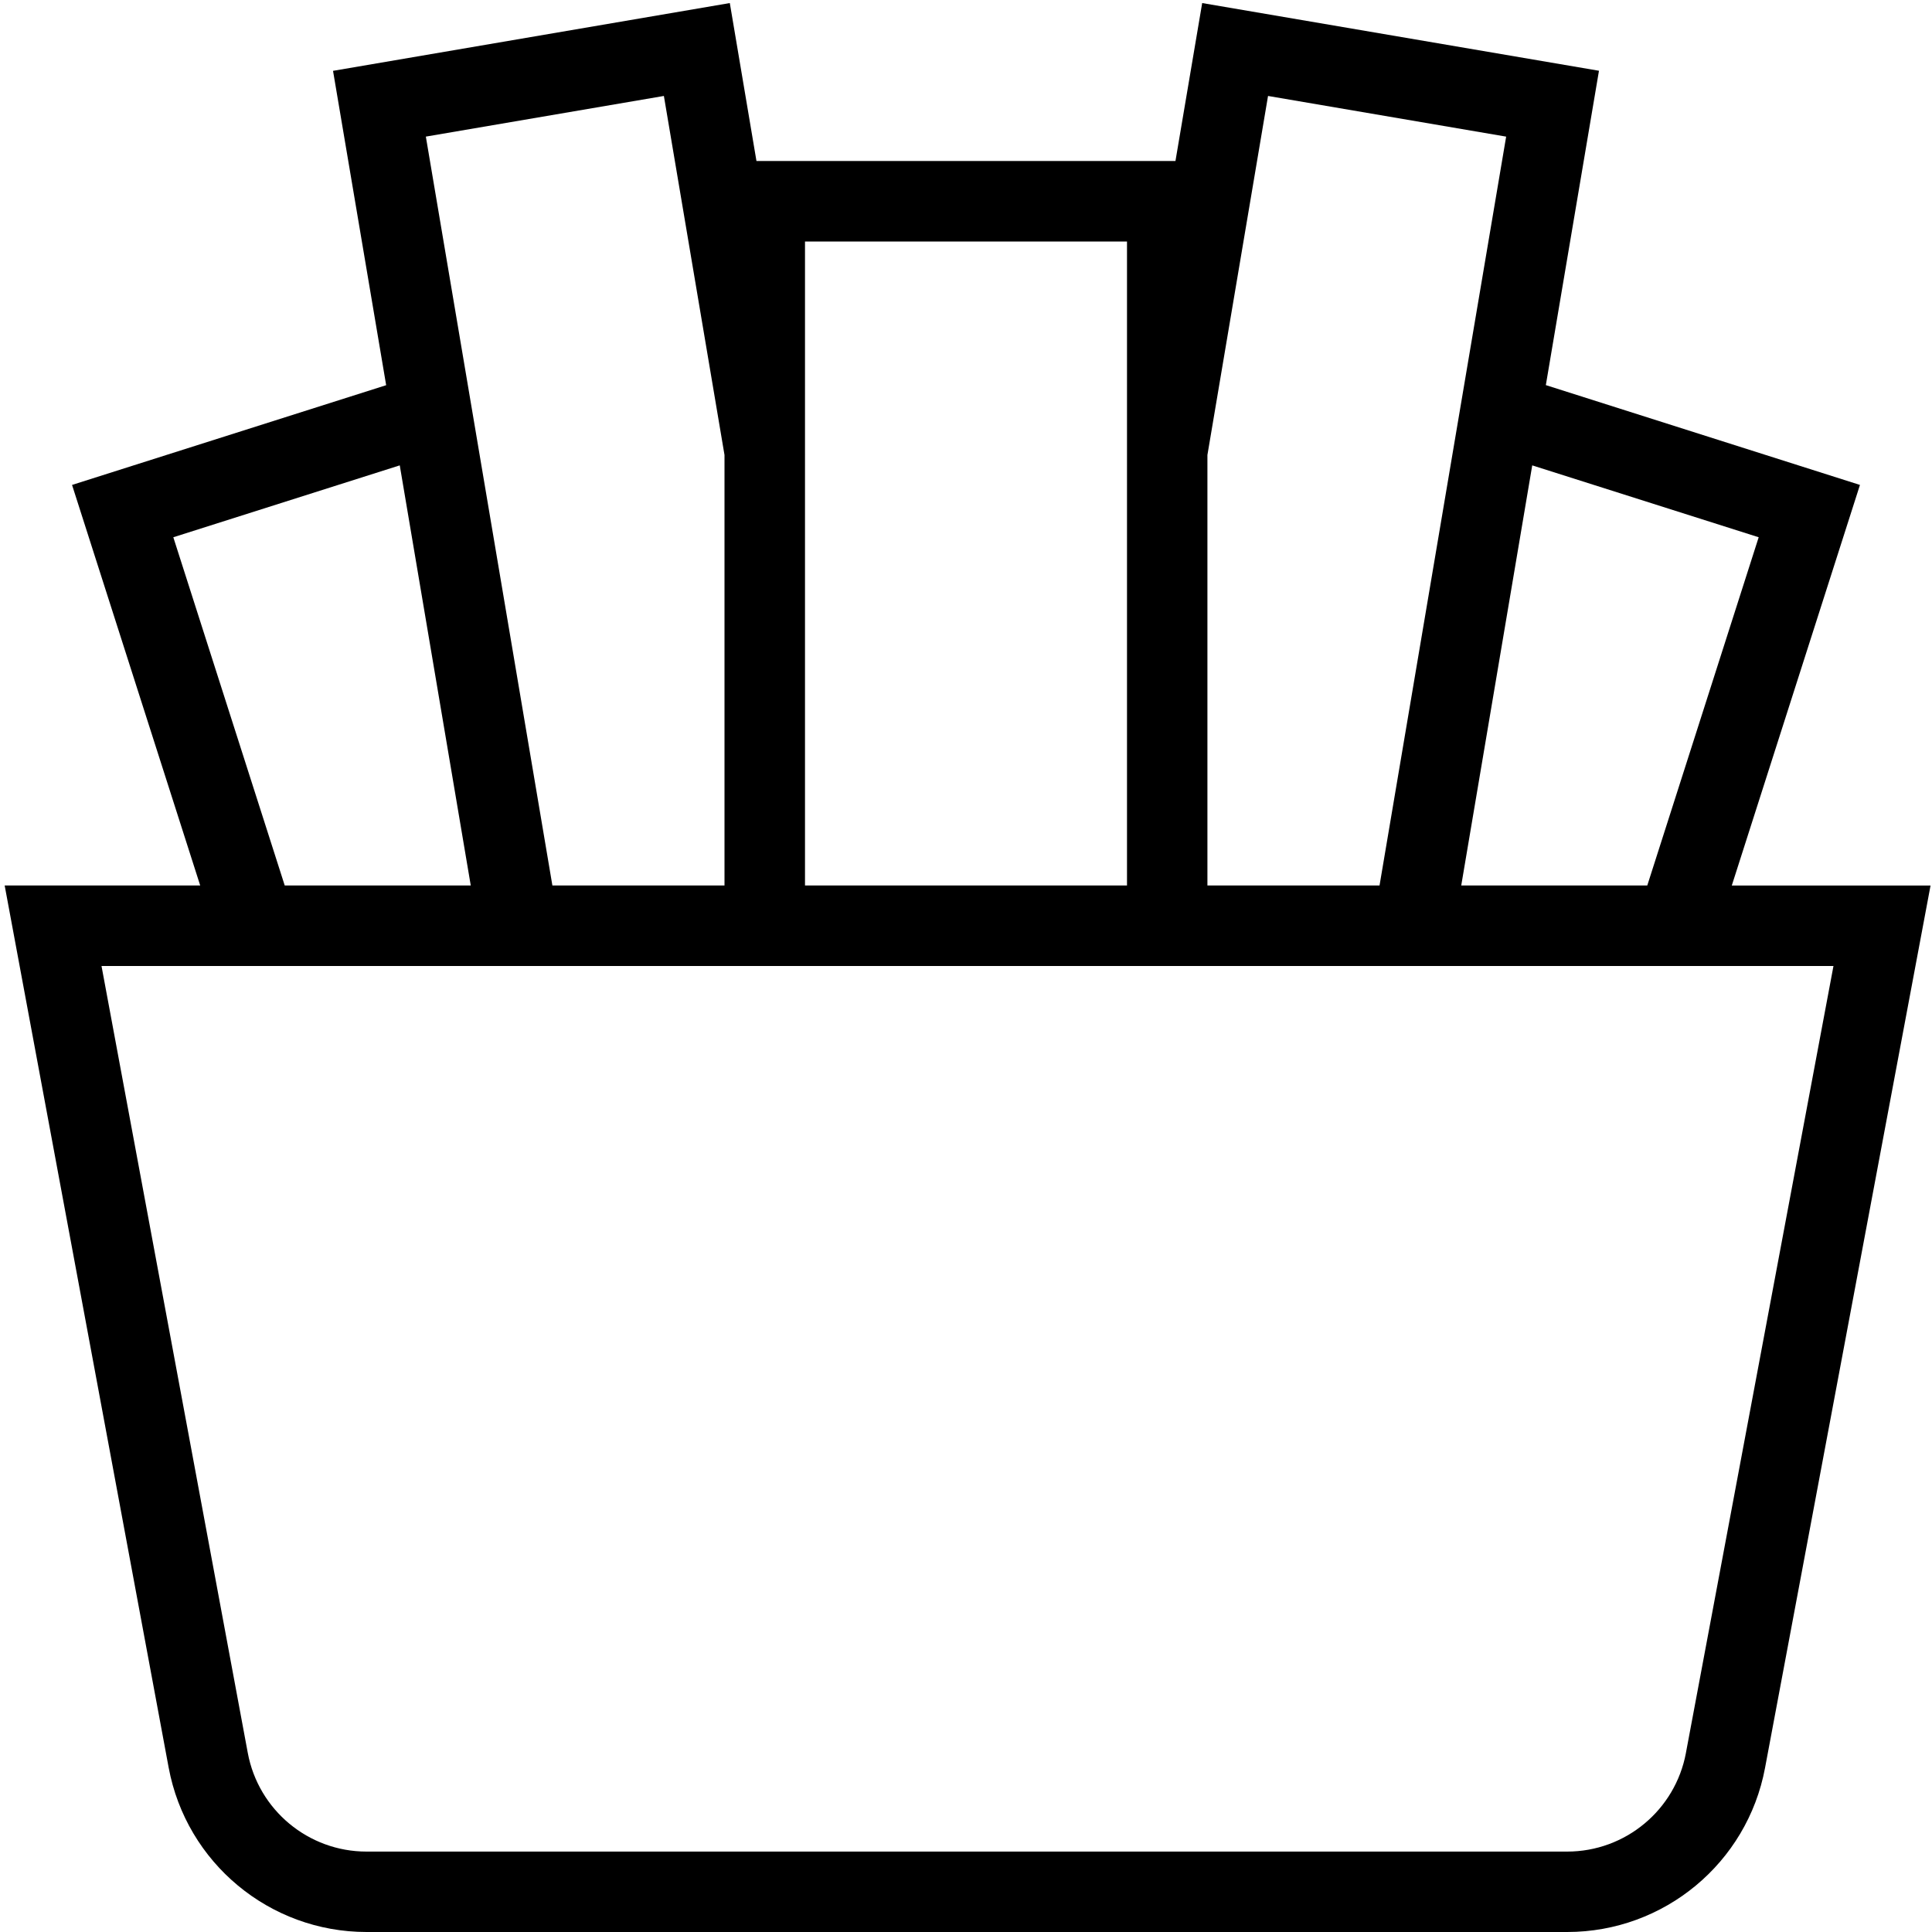 <?xml version="1.0" encoding="UTF-8"?>
<svg xmlns="http://www.w3.org/2000/svg" id="Layer_1" data-name="Layer 1" viewBox="0 0 24 24" width="512" height="512"><path d="M21.513,11l1.592-4.976-3.902-1.24,.66-3.905L14.934,.038l-.332,1.962h-5.205L9.066,.038,4.137,.88l.66,3.905L.895,6.024l1.592,4.976H.058l2.037,10.957c.22,1.184,1.254,2.043,2.458,2.043h14.916c1.202,0,2.236-.857,2.457-2.039l2.056-10.961h-2.468Zm.334-4.326l-1.384,4.326h-2.311l.882-5.219,2.813,.893Zm-3.137-4.977l-1.573,9.303h-2.138V5.652l.753-4.46,2.957,.505Zm-8.71,1.303h4V11h-4V3Zm-1.753-1.808l.753,4.46v5.348h-2.138L5.29,1.697l2.957-.505ZM2.153,6.674l2.813-.893,.882,5.219H3.537l-1.384-4.326Zm18.79,15.103c-.133,.709-.753,1.224-1.475,1.224H4.553c-.722,0-1.343-.516-1.475-1.226L1.261,12H22.776l-1.833,9.776Z"/></svg>
